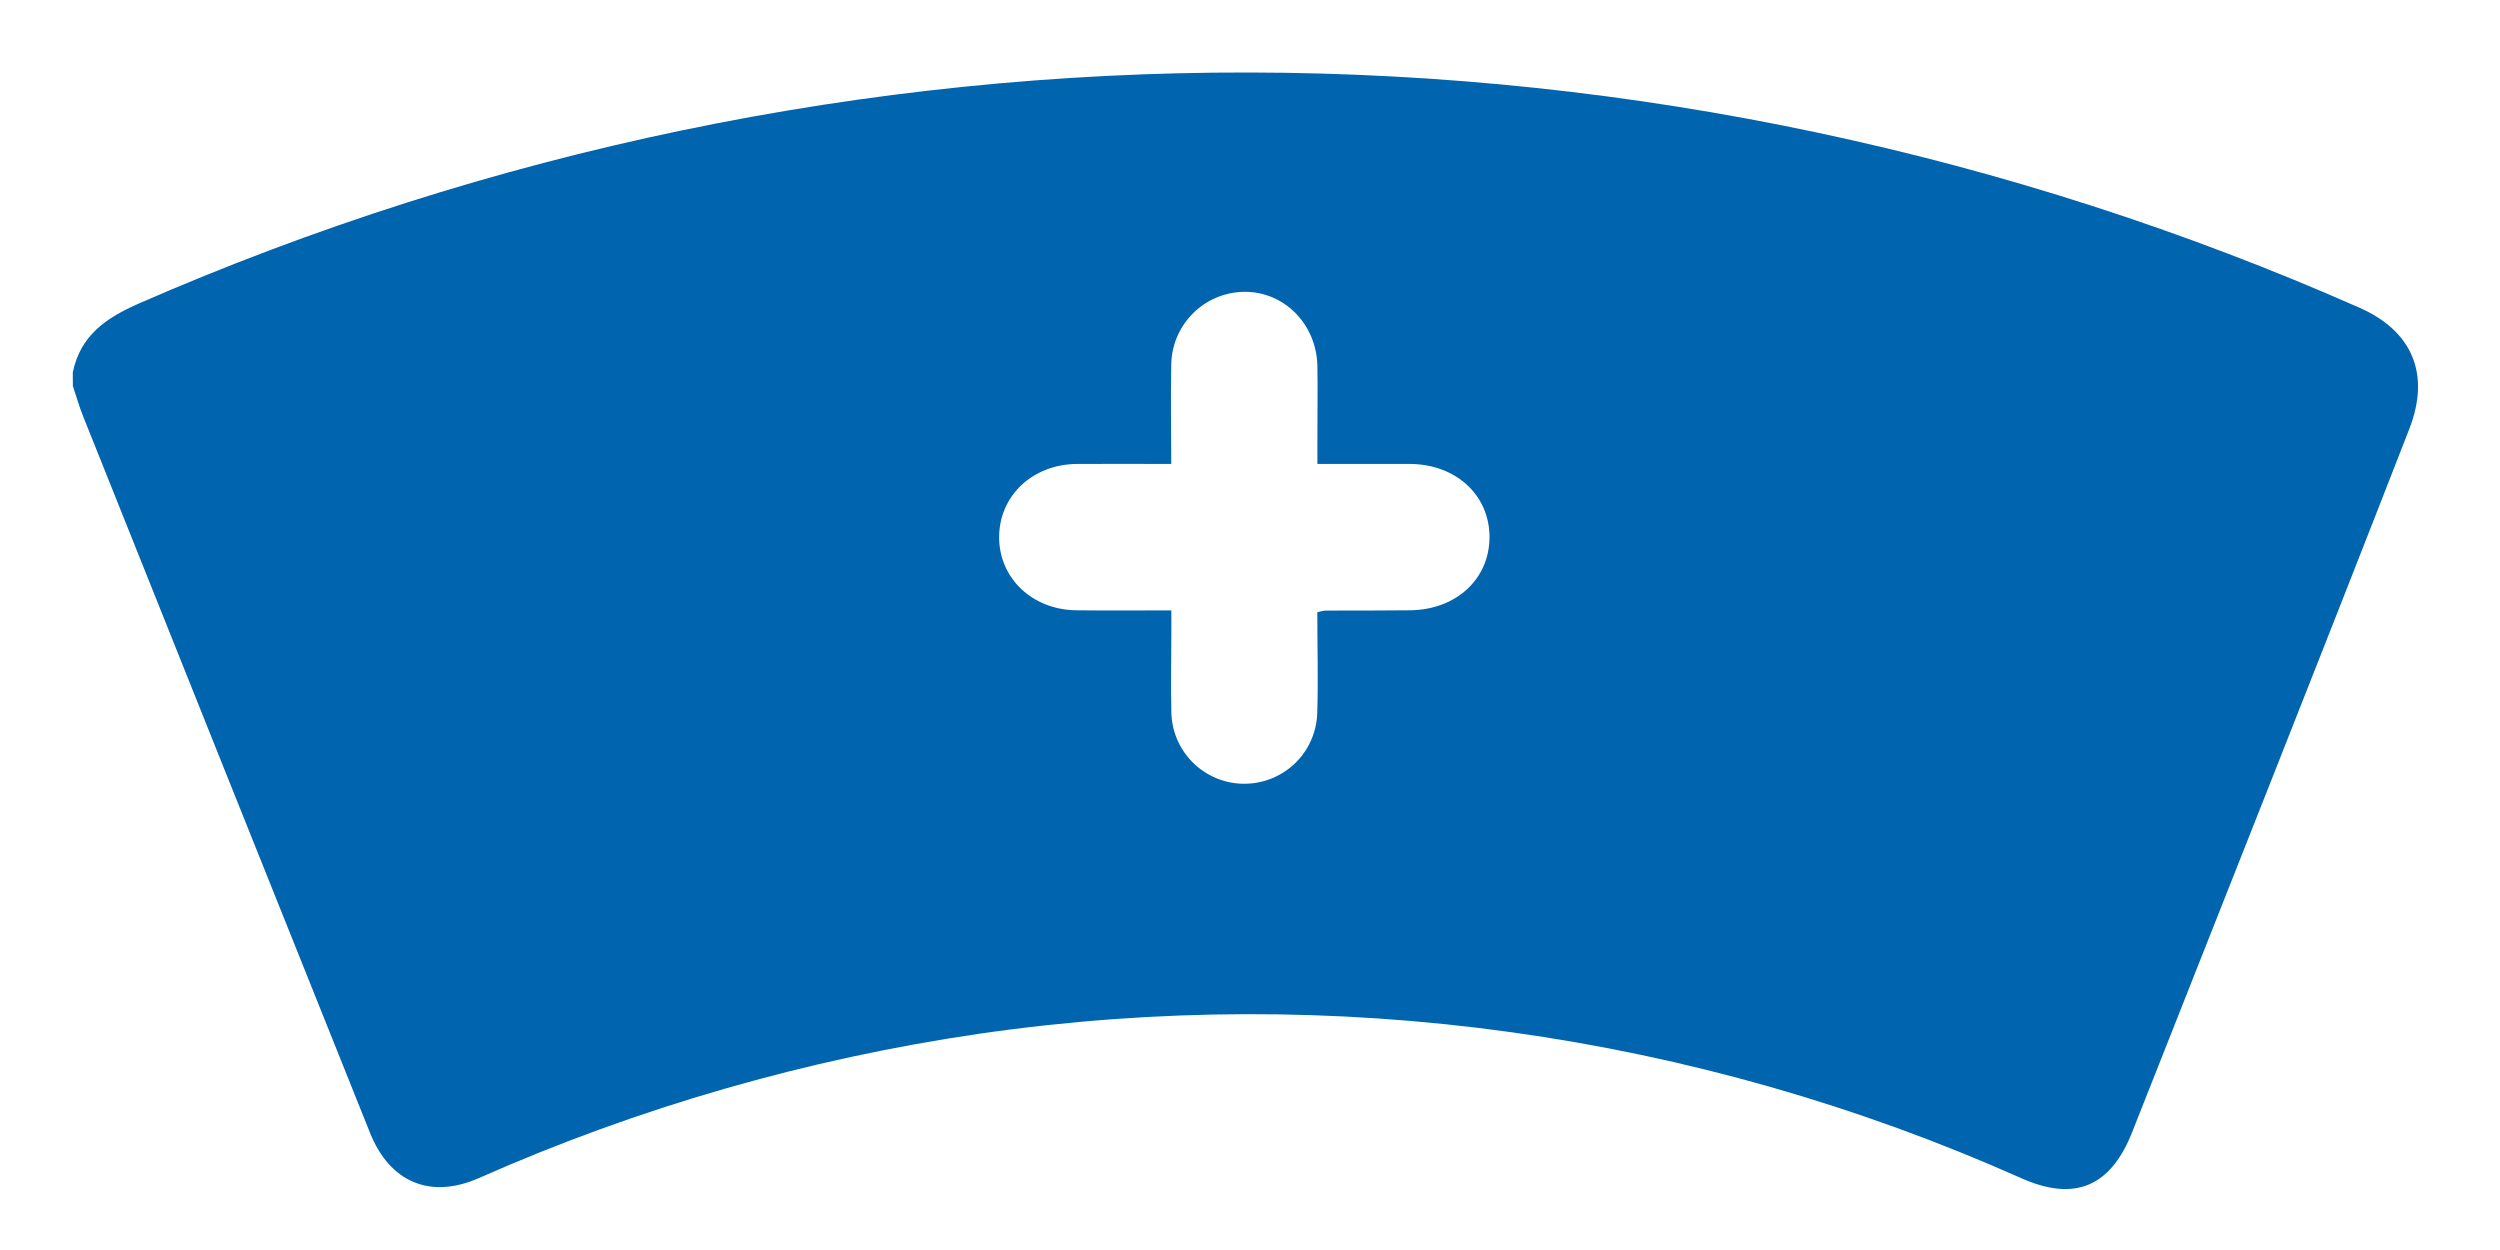 <?xml version="1.0" encoding="UTF-8"?> <svg xmlns="http://www.w3.org/2000/svg" width="26" height="13" viewBox="0 0 26 13" fill="none"><path d="M0.757 3.873C0.836 3.49 1.101 3.307 1.443 3.157C5.086 1.565 9.02 0.746 12.995 0.754C16.971 0.761 20.901 1.595 24.538 3.2C25.079 3.438 25.283 3.882 25.056 4.463C24.105 6.905 23.136 9.34 22.173 11.778C21.95 12.34 21.578 12.502 21.019 12.252C17.624 10.739 13.869 10.218 10.191 10.75C8.393 11.012 6.641 11.517 4.98 12.252C4.474 12.475 4.053 12.294 3.848 11.781C2.851 9.295 1.857 6.811 0.864 4.328C0.823 4.226 0.793 4.119 0.758 4.015L0.757 3.873ZM12.182 6.348V6.606C12.182 6.867 12.175 7.129 12.182 7.391C12.181 7.592 12.261 7.785 12.403 7.928C12.545 8.07 12.737 8.151 12.939 8.151C13.14 8.152 13.333 8.072 13.476 7.931C13.619 7.789 13.699 7.596 13.7 7.394C13.71 7.049 13.7 6.704 13.7 6.367C13.726 6.36 13.753 6.354 13.78 6.35C14.074 6.35 14.367 6.35 14.66 6.347C15.141 6.344 15.489 6.025 15.491 5.588C15.492 5.151 15.144 4.828 14.665 4.825C14.35 4.825 14.035 4.825 13.701 4.825V4.568C13.701 4.314 13.705 4.06 13.701 3.806C13.691 3.366 13.351 3.027 12.932 3.035C12.731 3.04 12.54 3.122 12.4 3.266C12.26 3.409 12.181 3.601 12.181 3.802C12.174 4.139 12.181 4.476 12.181 4.825C11.831 4.825 11.513 4.823 11.198 4.825C10.737 4.83 10.393 5.156 10.391 5.584C10.389 6.012 10.735 6.342 11.194 6.347C11.511 6.351 11.828 6.348 12.182 6.348Z" fill="#0064AF"></path></svg> 